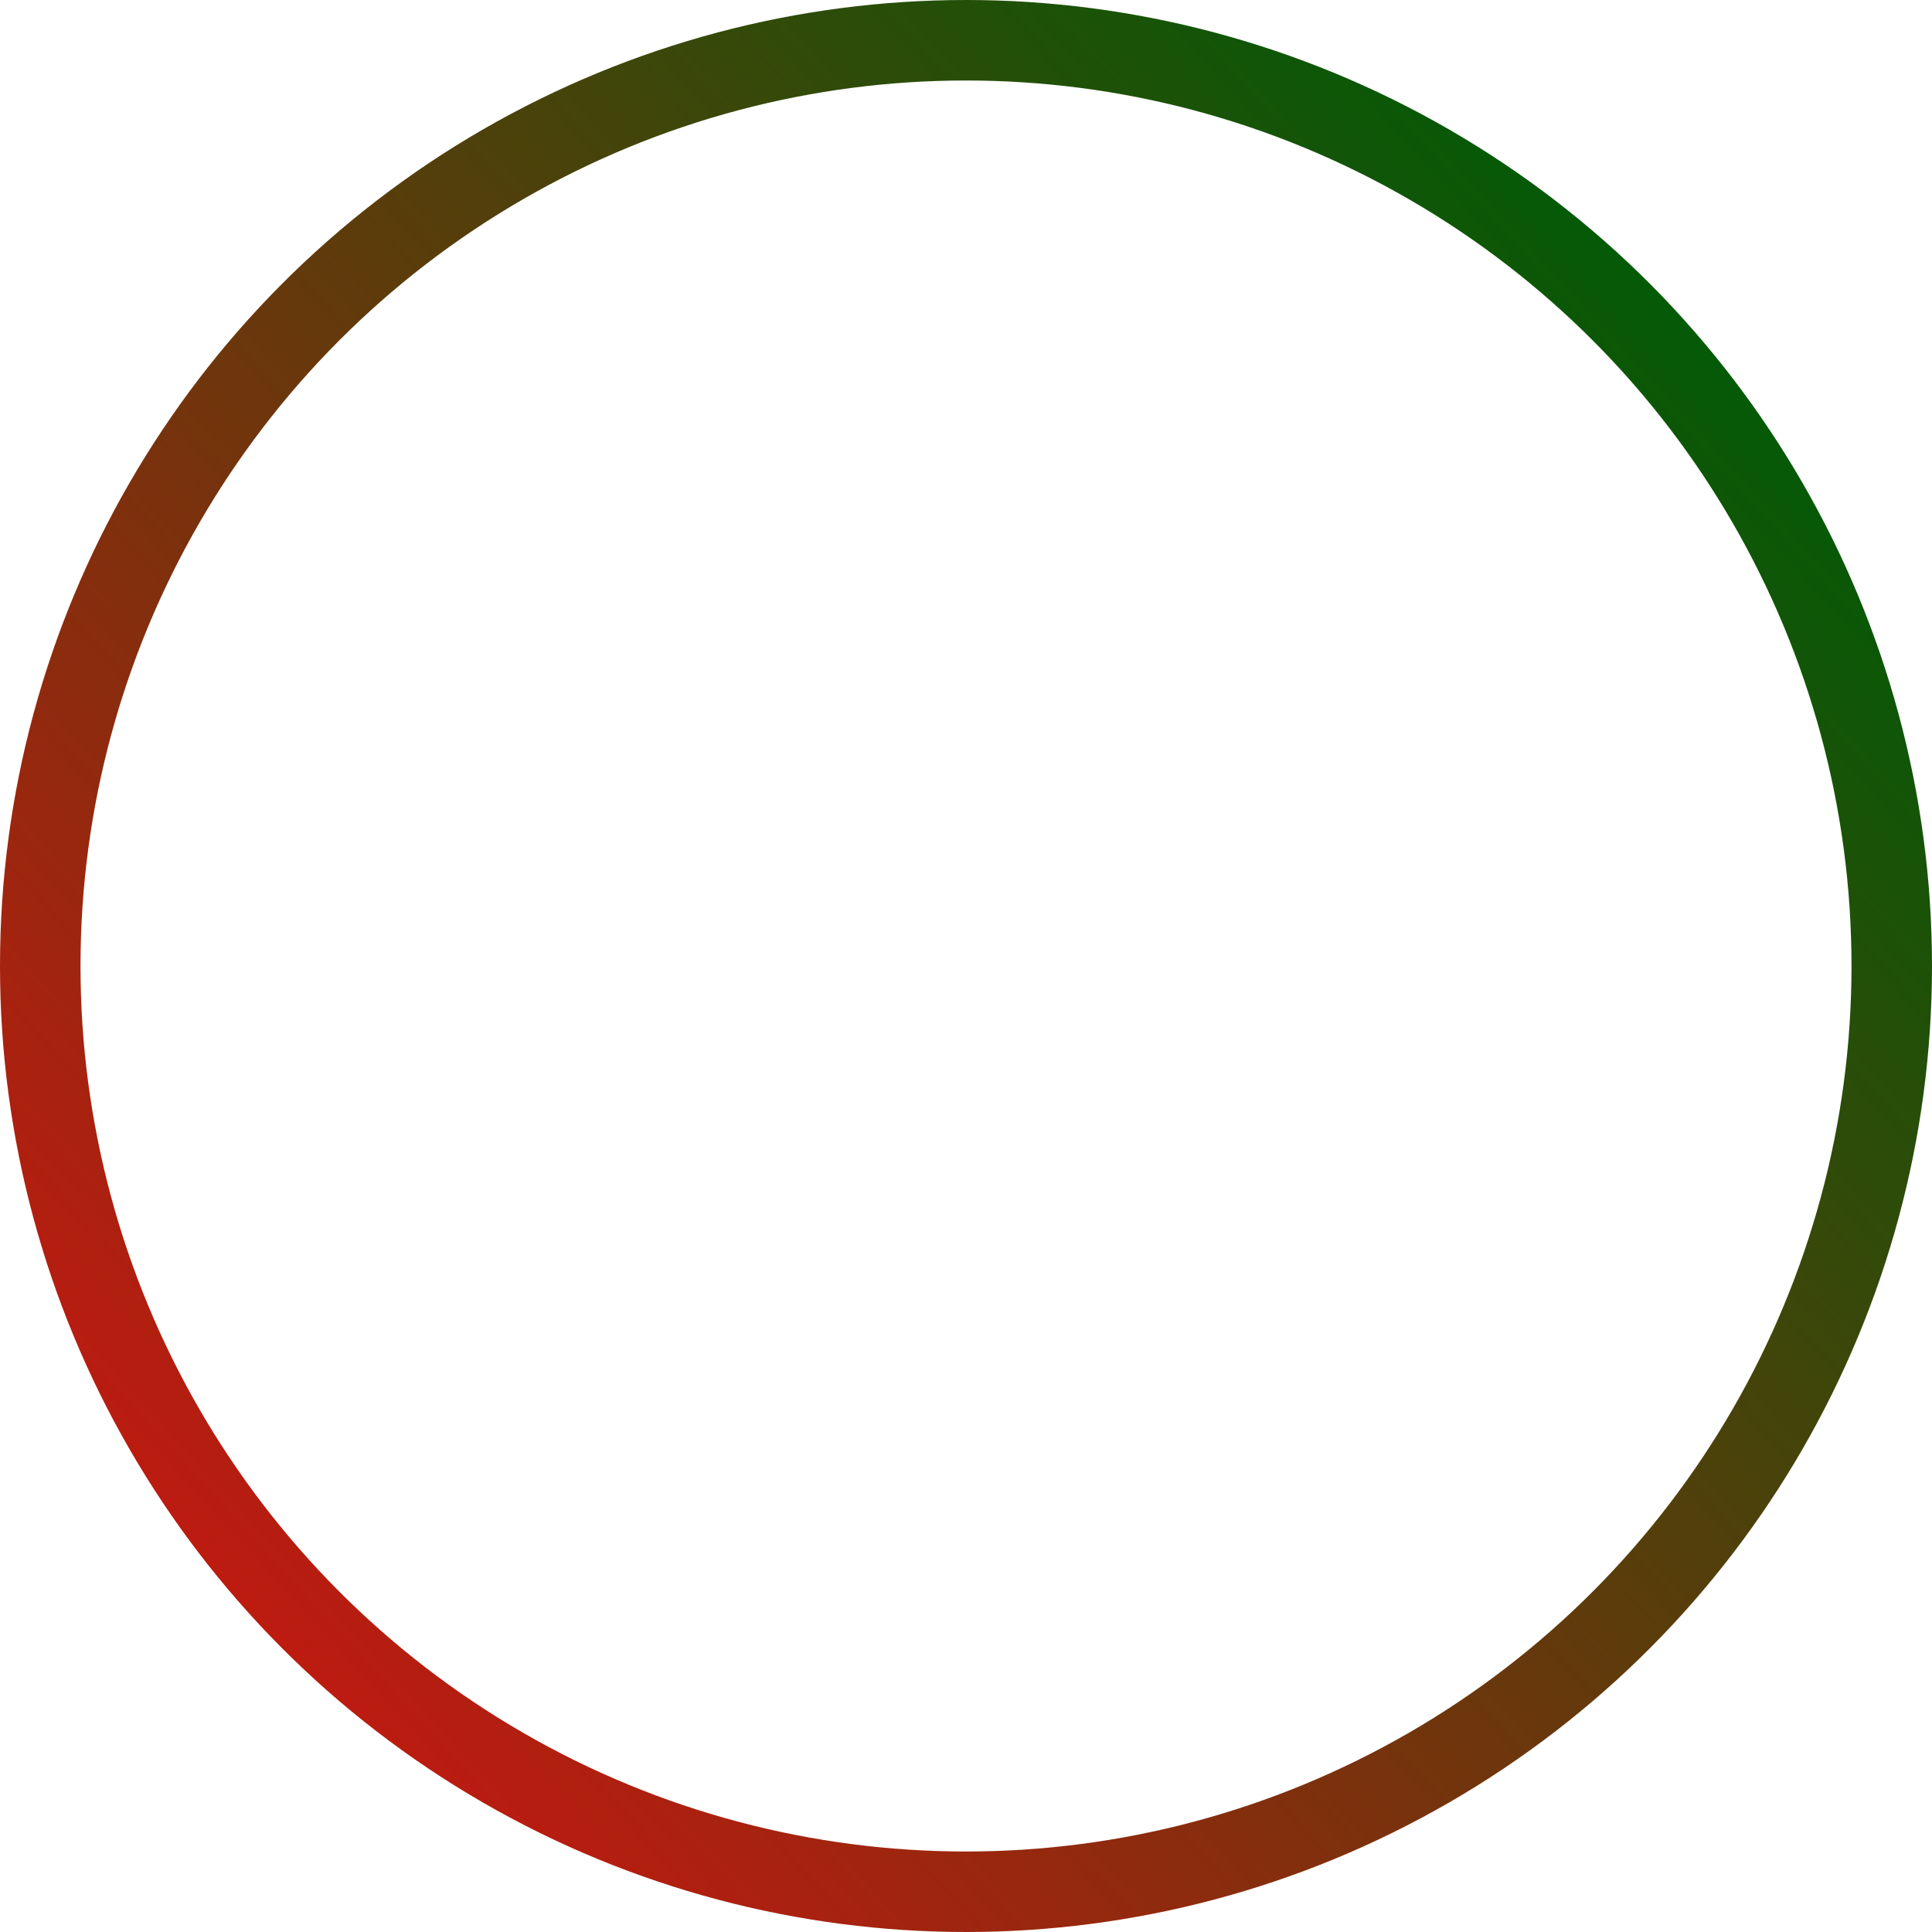 <svg width="96" height="96" viewBox="0 0 96 96" fill="none" xmlns="http://www.w3.org/2000/svg">
<circle cx="48" cy="48" r="46" stroke="url(#paint0_linear_2491_4572)" stroke-width="4"/>
<defs>
<linearGradient id="paint0_linear_2491_4572" x1="125.5" y1="-40.5" x2="-19.5" y2="92" gradientUnits="userSpaceOnUse">
<stop offset="0.35" stop-color="#045a07"/>
<stop offset="1" stop-color="#F90613"/>
</linearGradient>
</defs>
</svg>
